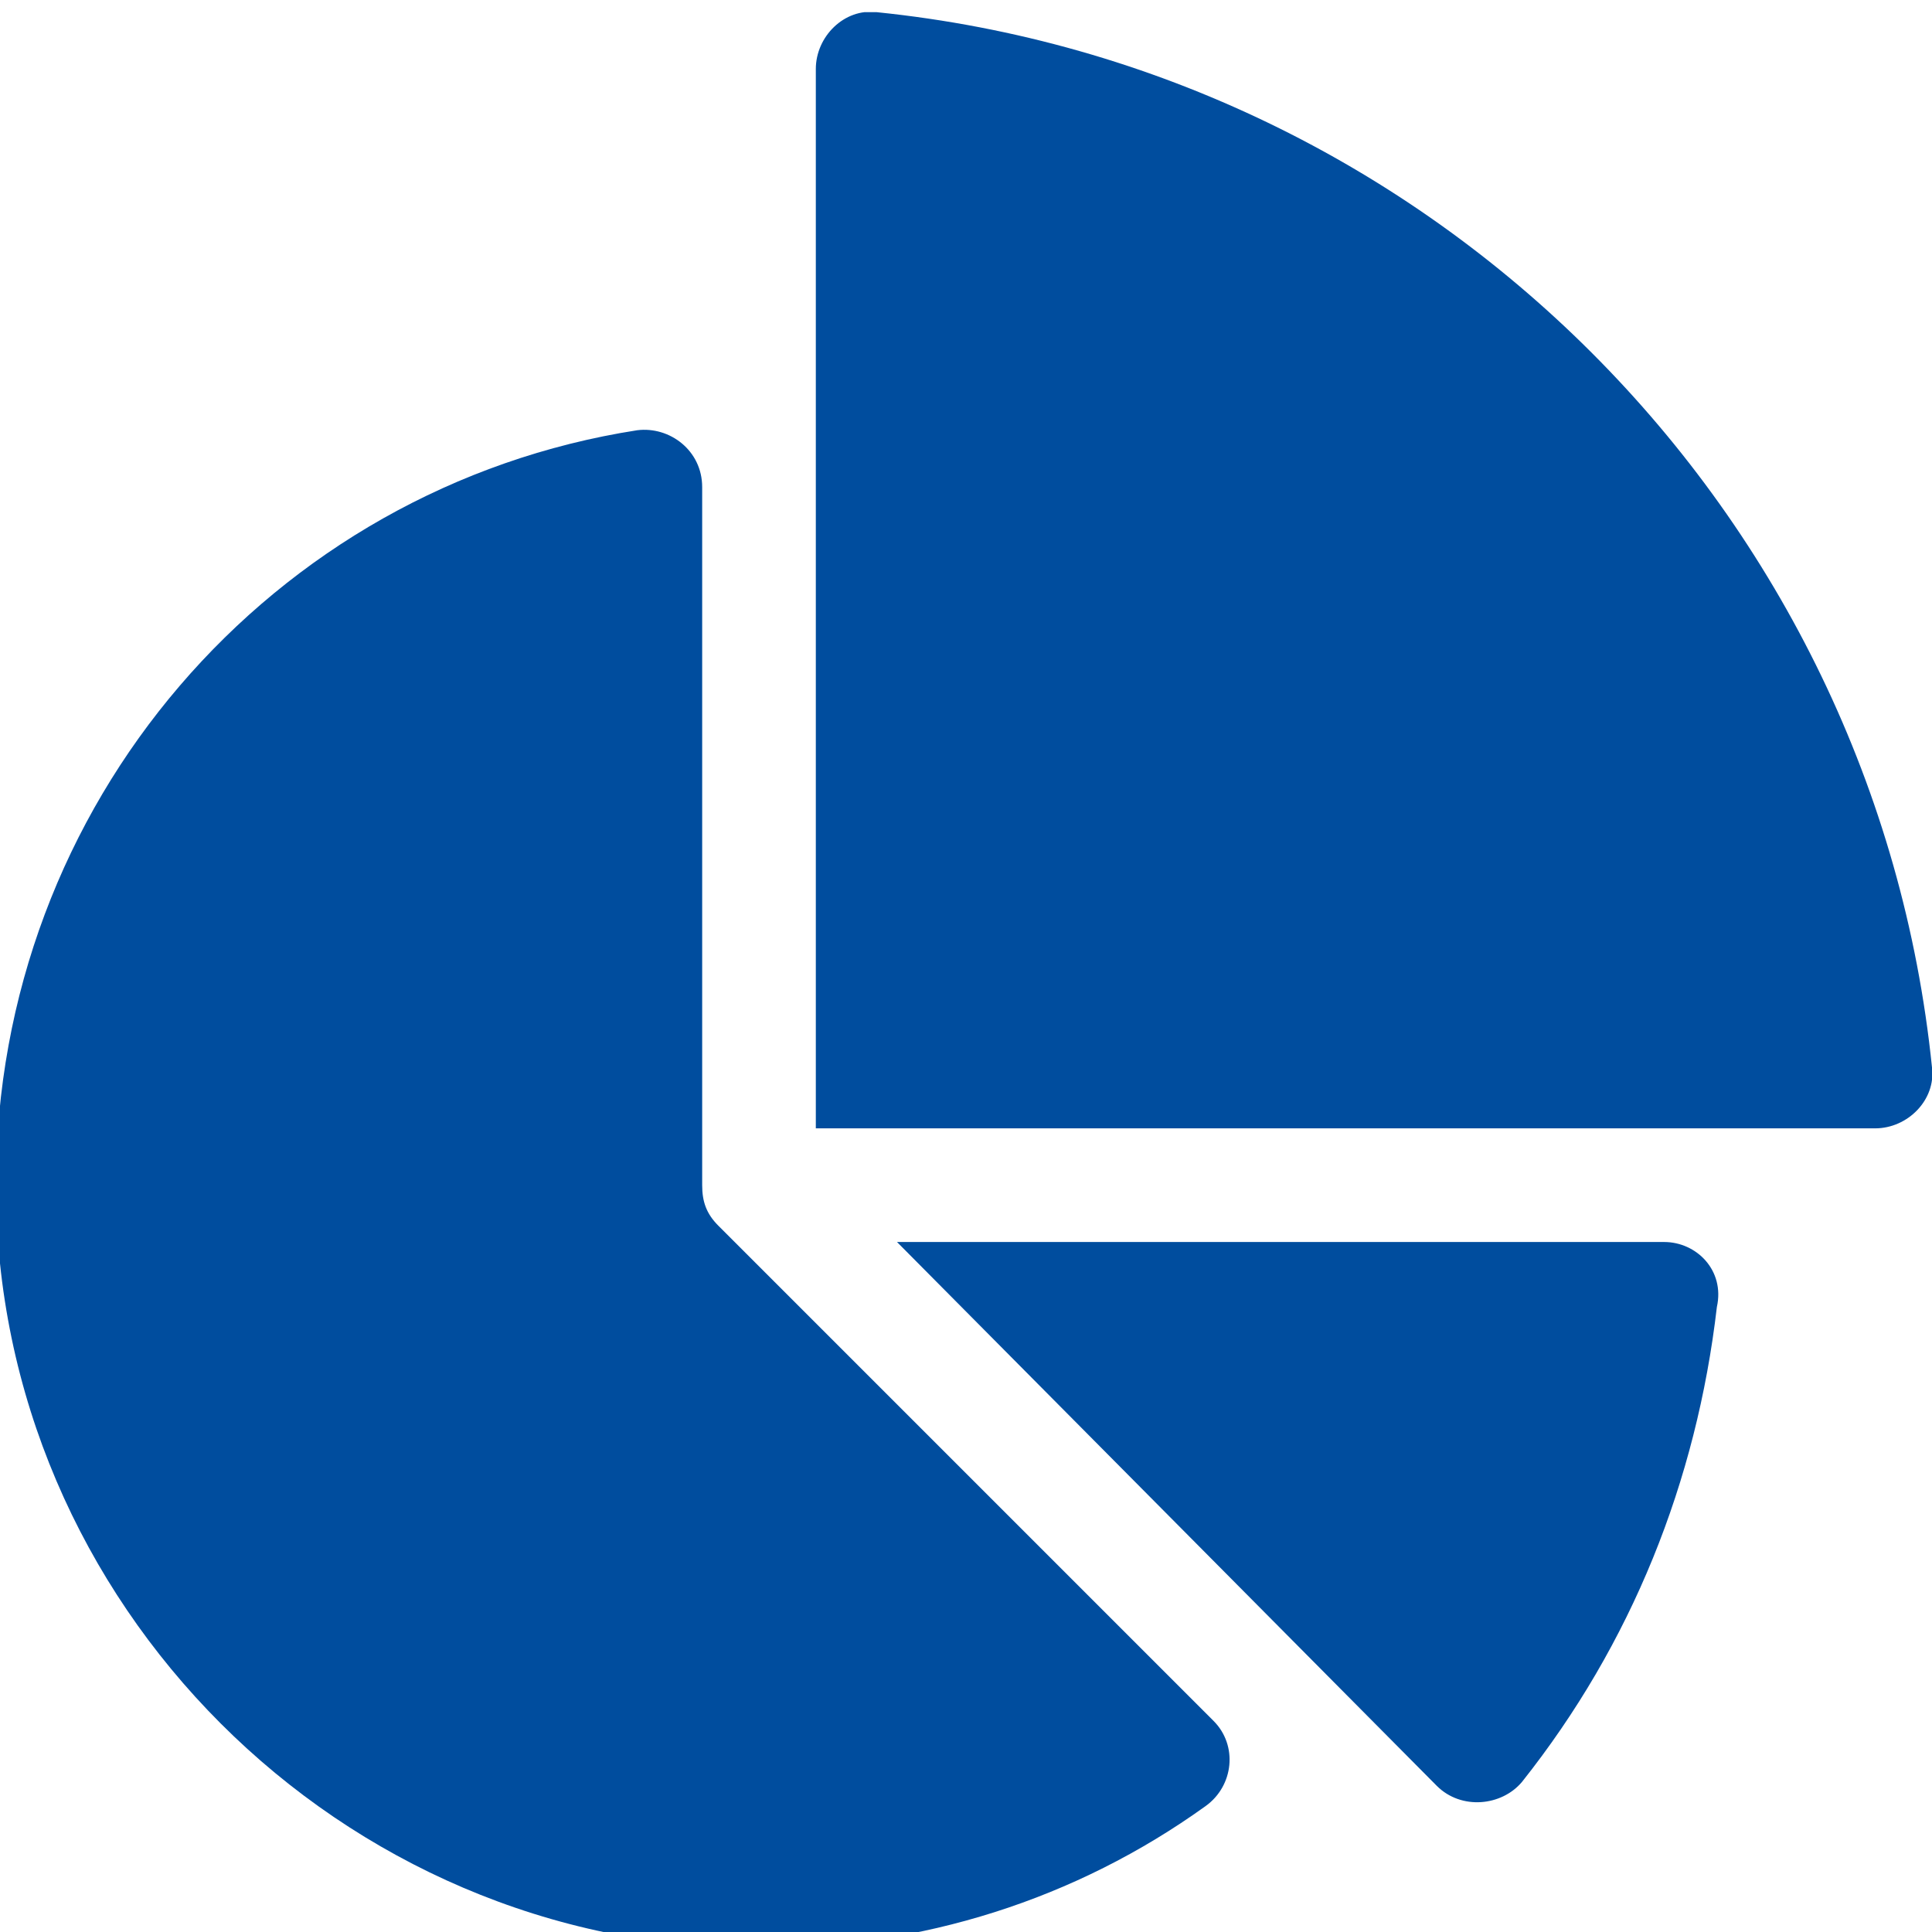 <?xml version="1.0" encoding="utf-8"?>
<!-- Generator: Adobe Illustrator 24.0.2, SVG Export Plug-In . SVG Version: 6.00 Build 0)  -->
<svg version="1.1" id="Слой_1" xmlns="http://www.w3.org/2000/svg" xmlns:xlink="http://www.w3.org/1999/xlink" x="0px" y="0px"
	 viewBox="0 0 47.6 47.6" style="enable-background:new 0 0 47.6 47.6;" xml:space="preserve">
<style type="text/css">
	.st0{clip-path:url(#SVGID_2_);fill:#004D9E;}
</style>
<g>
	<defs>
		<rect id="SVGID_1_" x="-0.1" y="0.3" width="47.7" height="47.7"/>
	</defs>
	<clipPath id="SVGID_2_">
		<use xlink:href="#SVGID_1_"  style="overflow:visible;"/>
	</clipPath>
	<path class="st0" d="M41,30.6H22.1L35.4,44c0.6,0.6,1.6,0.5,2.1-0.1c2.7-3.4,4.3-7.4,4.8-11.7C42.5,31.3,41.8,30.6,41,30.6"/>
	<path class="st0" d="M17.7,30.2c-0.3-0.3-0.4-0.6-0.4-1V12c0-0.9-0.8-1.5-1.6-1.4c-9,1.4-15.8,9.2-15.8,18.6
		C-0.1,39.5,8.4,48,18.7,48c4,0,7.8-1.2,11-3.5c0.7-0.5,0.8-1.5,0.2-2.1L17.7,30.2z"/>
	<path class="st0" d="M47.6,26.3c-1.4-13.7-12.3-24.6-26-26c-0.8-0.1-1.5,0.6-1.5,1.4v26.1h26.1C47,27.8,47.7,27.1,47.6,26.3"/>
</g>
</svg>
